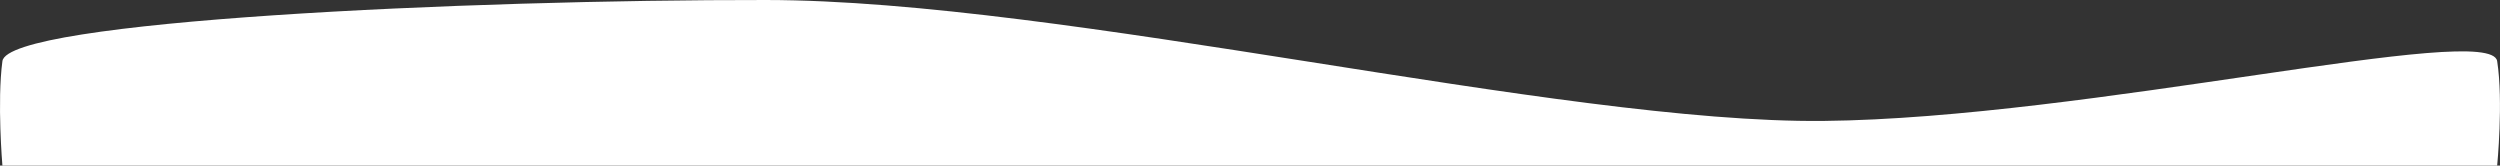<?xml version="1.0" encoding="UTF-8"?> <svg xmlns="http://www.w3.org/2000/svg" width="1902" height="126" viewBox="0 0 1902 126" fill="none"><rect x="0" y="0" width="1902" height="126" fill="#333333" stroke="none"/><path d="M1.839 46.503C5.978 15.734 355.219 -0.263 582.839 0.003C810.459 0.269 1186.42 94.008 1387.34 92.003C1588.26 89.998 1895.05 15.828 1899.84 46.503C1904.63 77.179 1899.84 126.003 1899.84 126.003H1.839C1.839 126.003 -2.299 77.273 1.839 46.503Z" fill="white"></path></svg> 